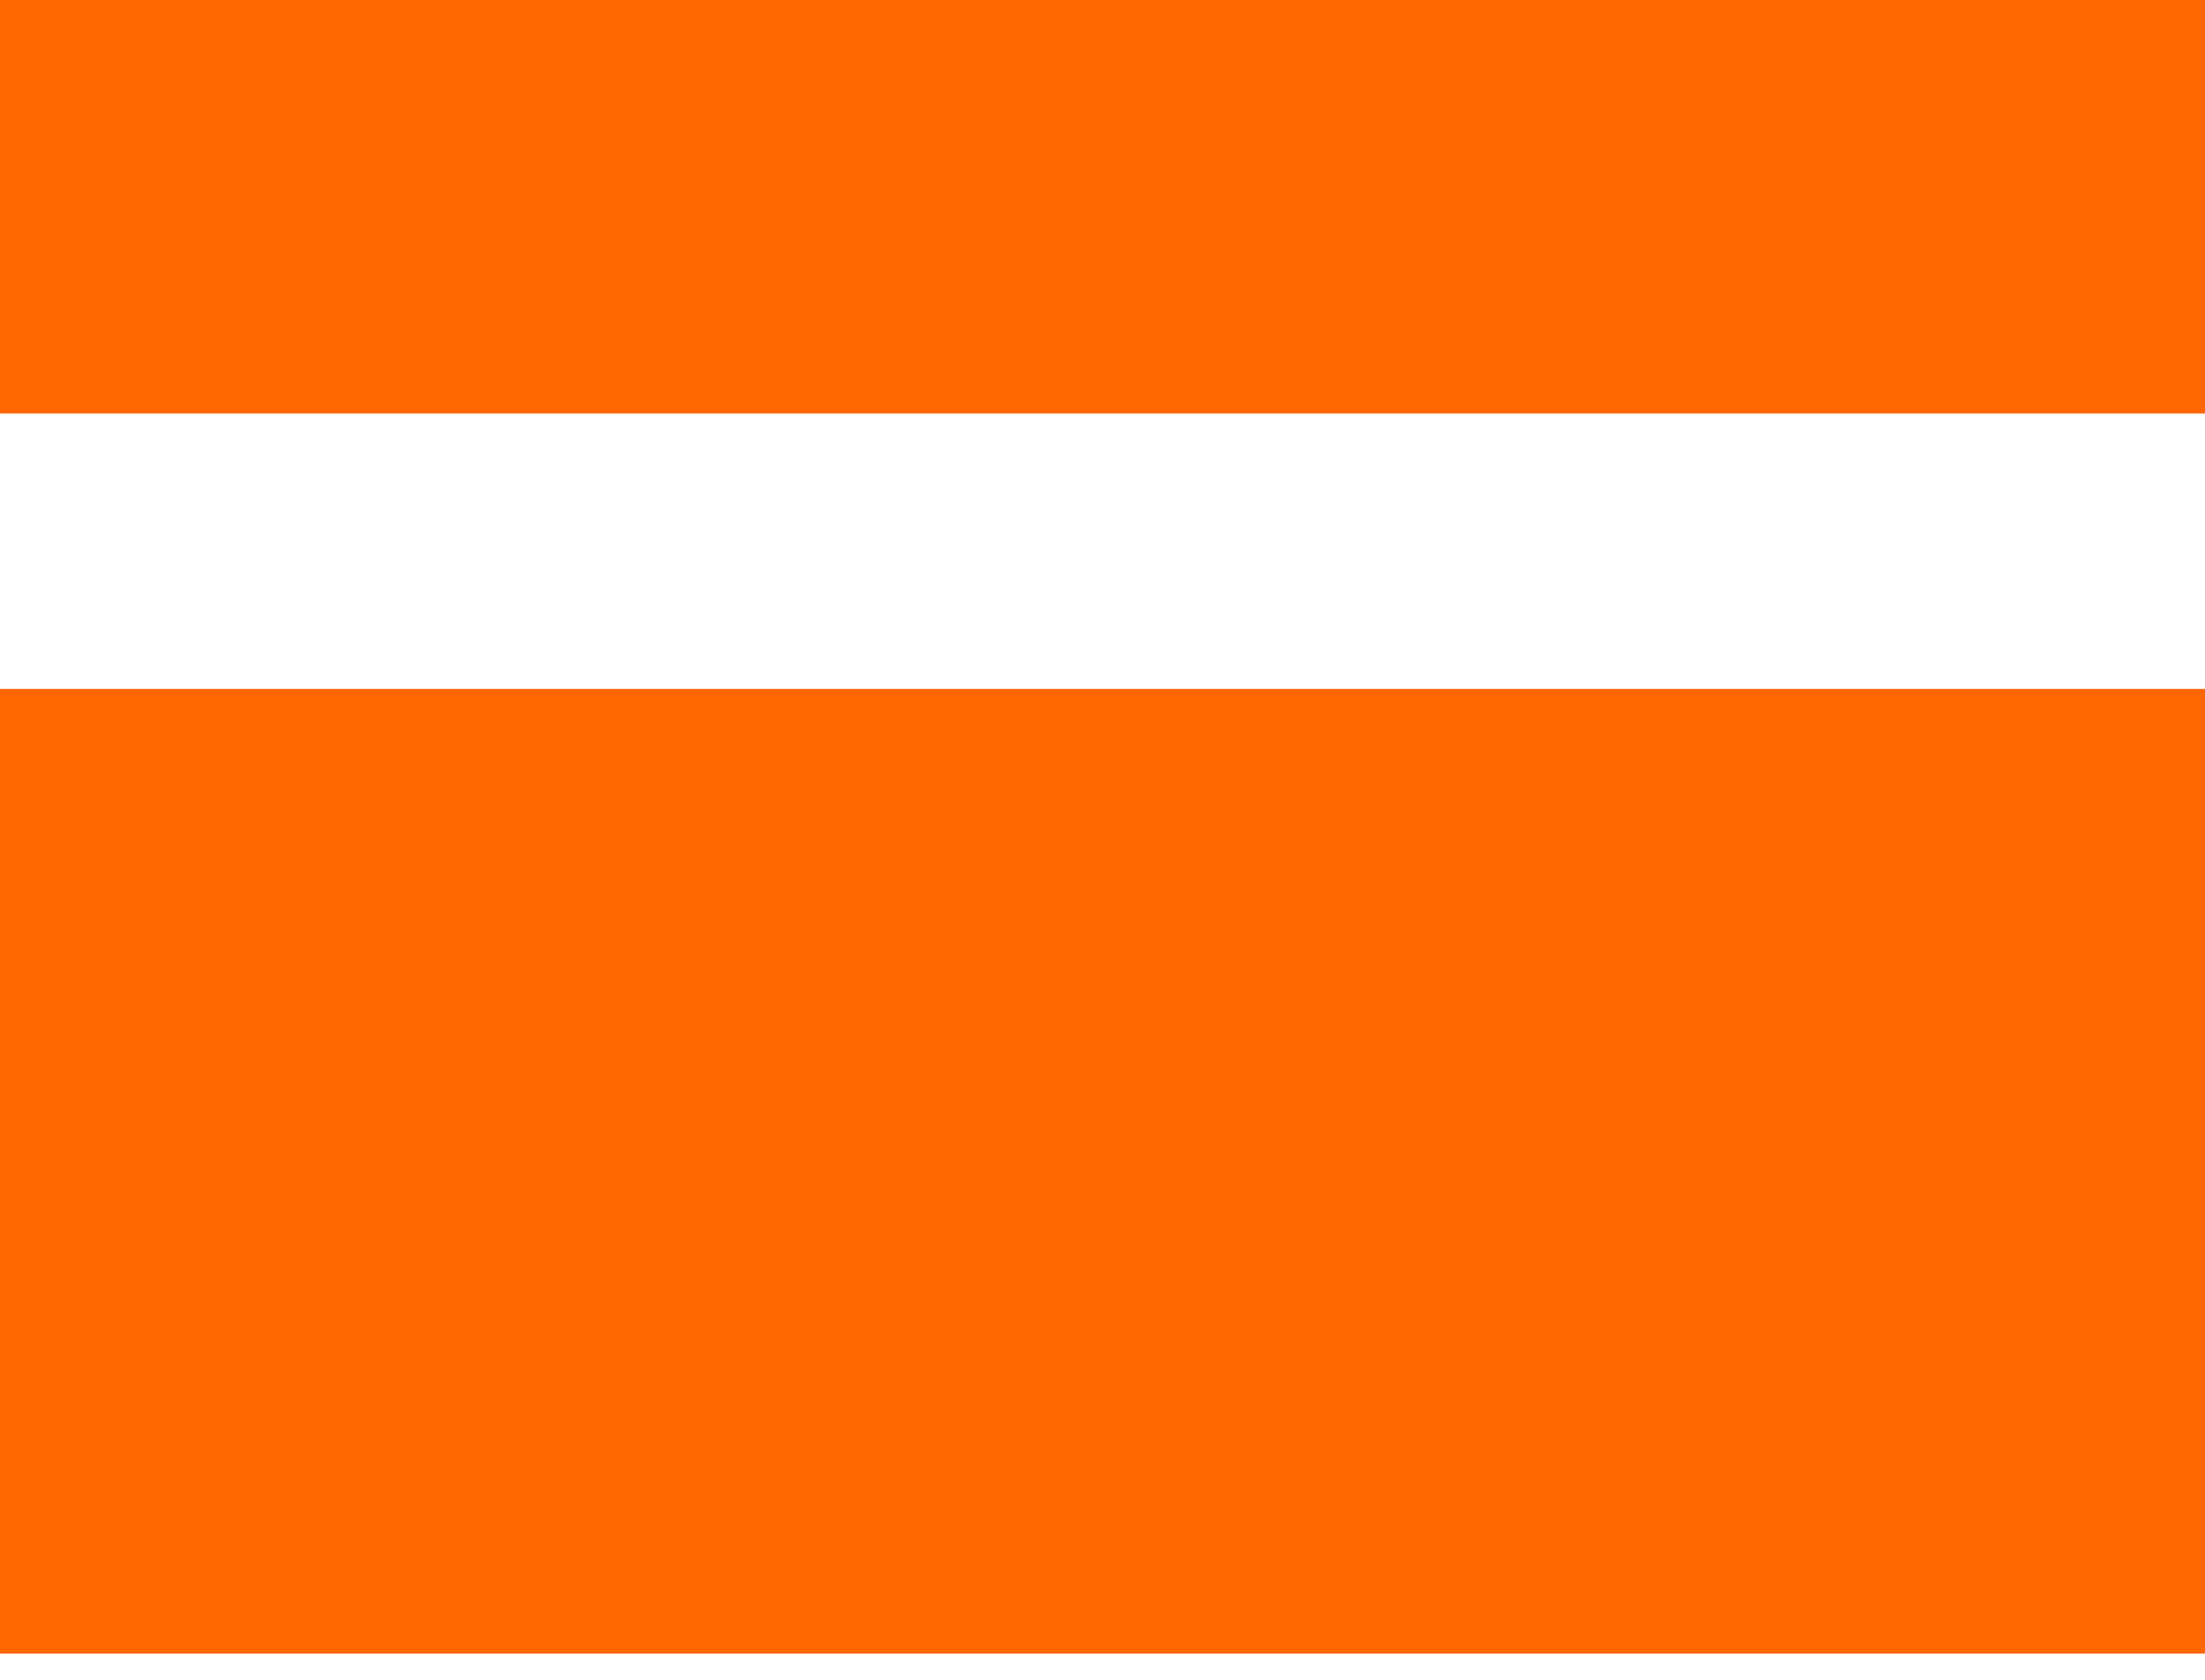<svg width="21" height="16" viewBox="0 0 21 16" fill="none" xmlns="http://www.w3.org/2000/svg">
<path d="M21 0H0V3.938H21V0Z" fill="#FF6501"/>
<path d="M21 6.562H0V15.75H21V6.562Z" fill="#FF6501"/>
</svg>
